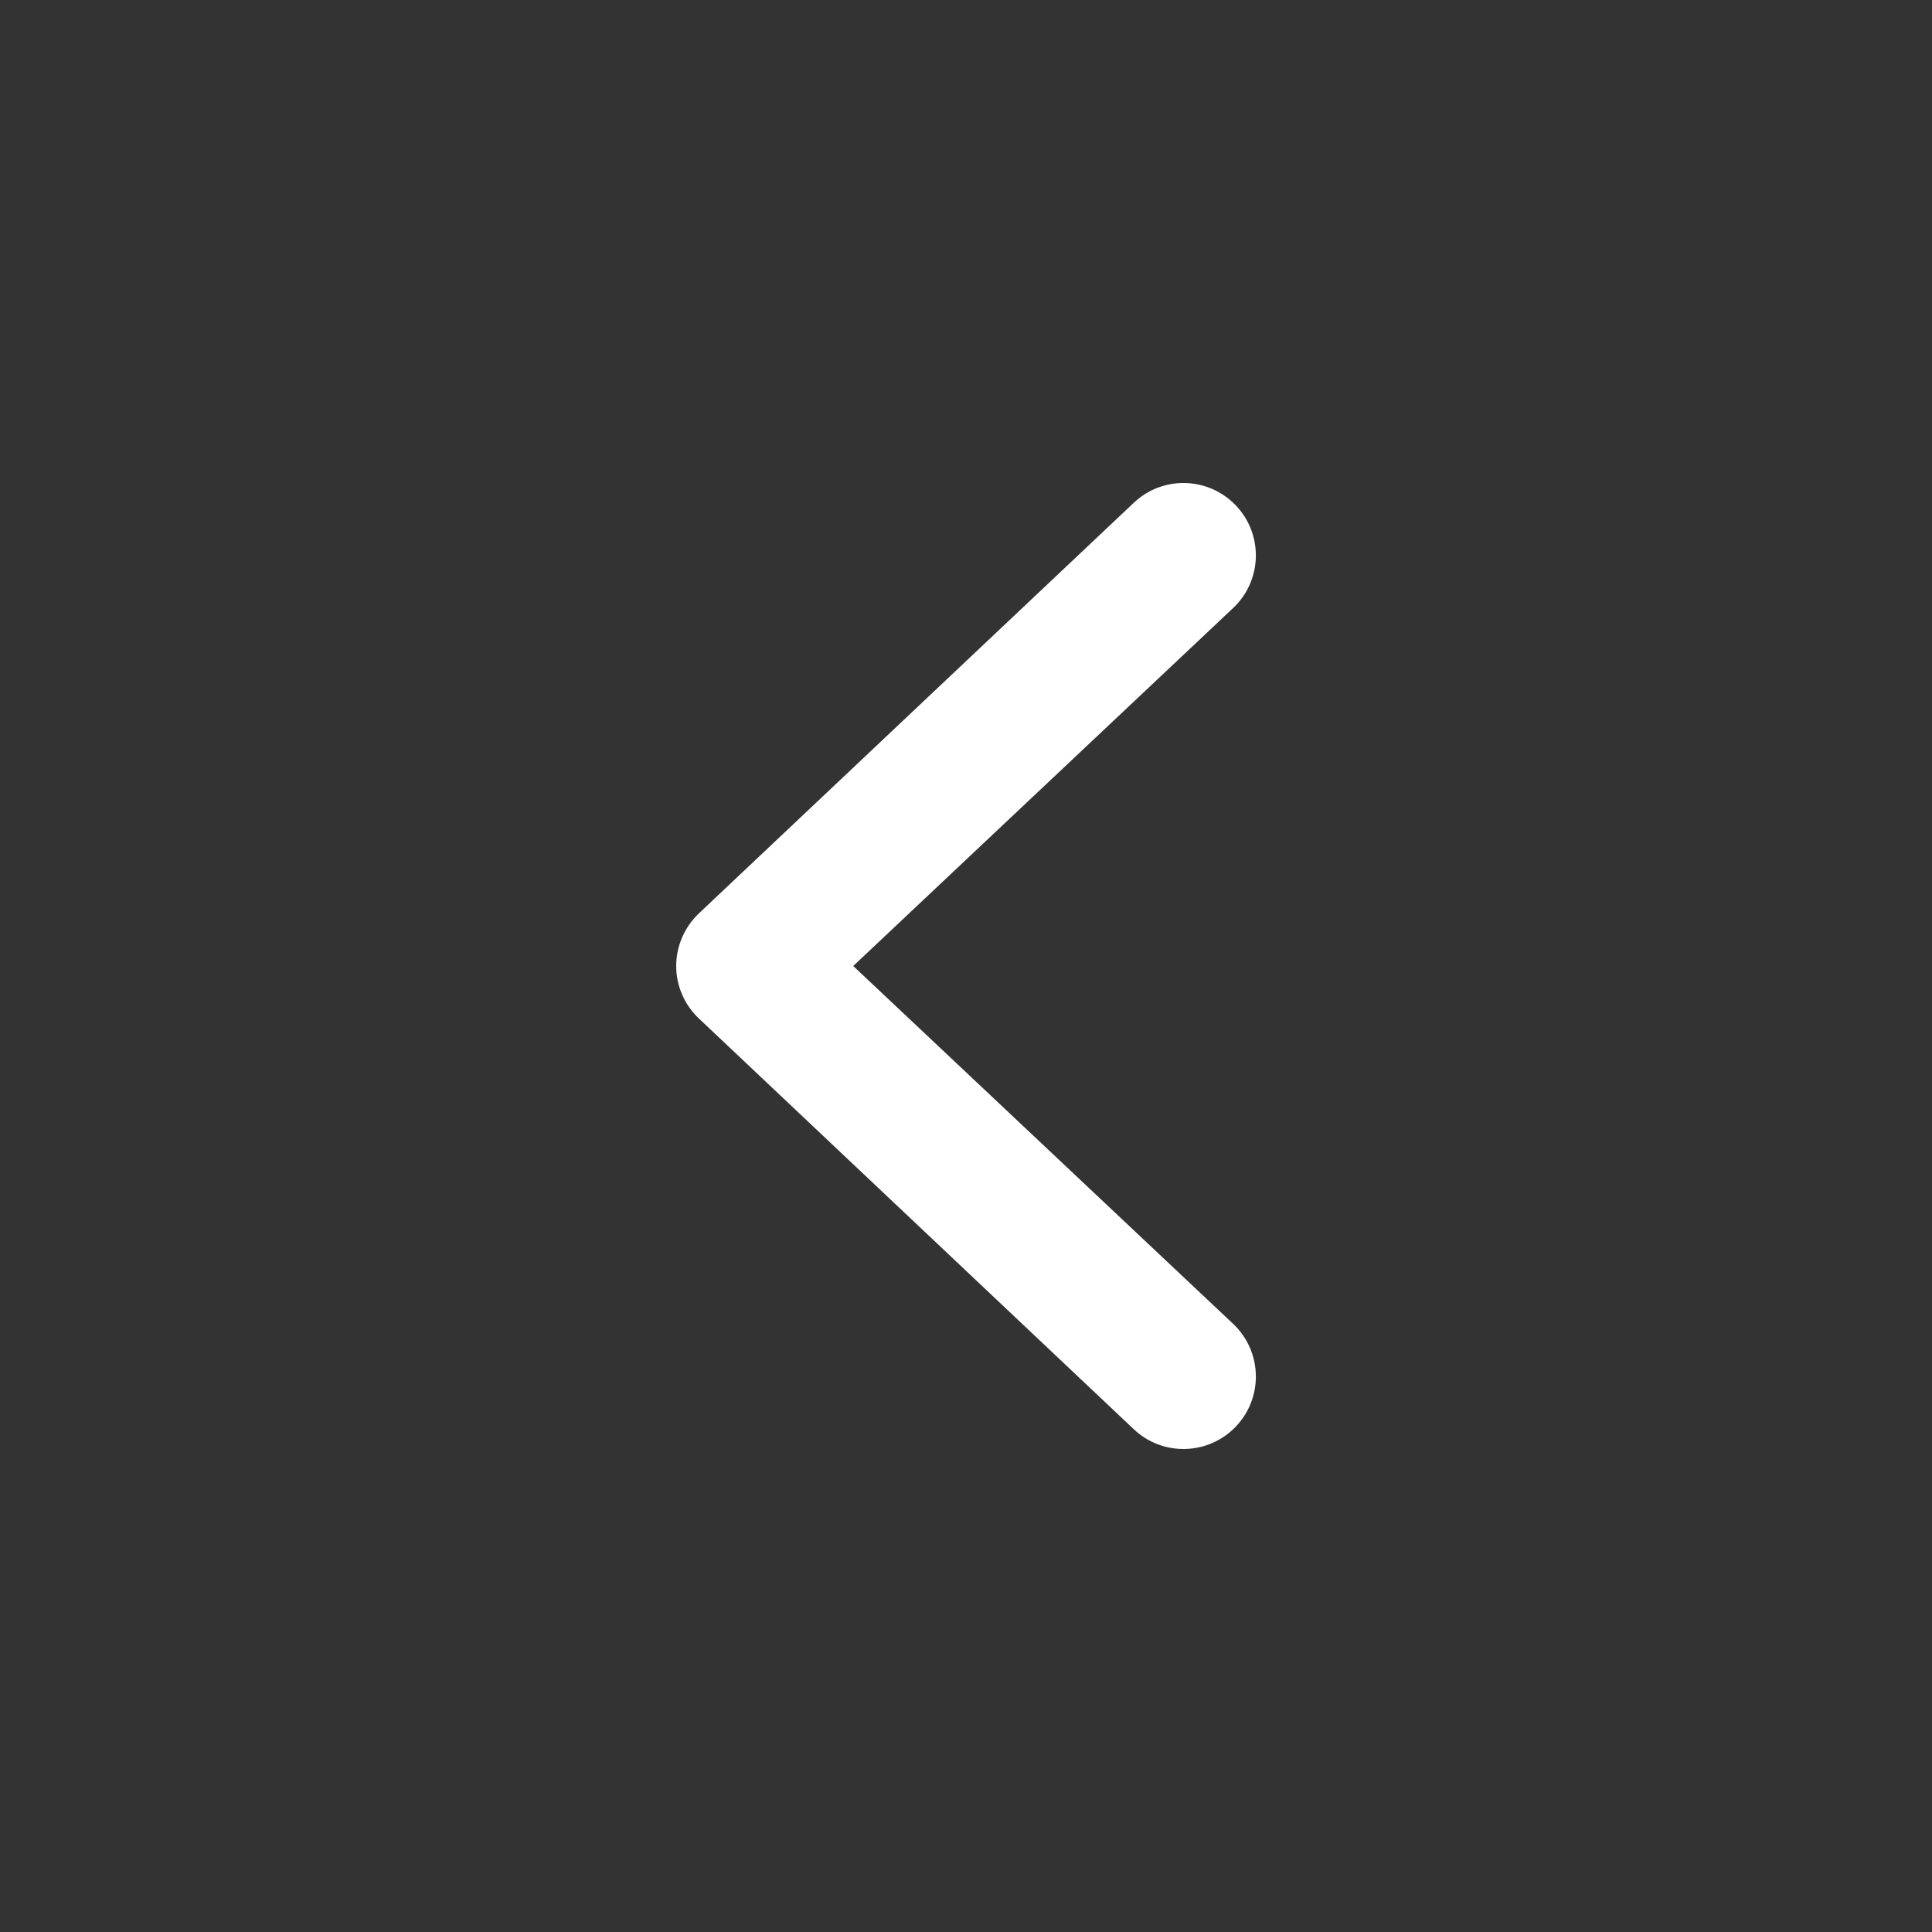 <svg width="16" height="16" viewBox="0 0 16 16" fill="none" xmlns="http://www.w3.org/2000/svg">
<rect x="0" y="0" width="16" height="16" fill="#333333" stroke="none"/>
<path fill-rule="evenodd" clip-rule="evenodd" d="M10.233 4.184C10.463 4.423 10.455 4.803 10.216 5.032L7.066 8L10.216 10.967C10.455 11.197 10.463 11.577 10.233 11.816C10.003 12.055 9.623 12.062 9.385 11.832L5.785 8.432C5.667 8.319 5.6 8.163 5.6 8C5.6 7.837 5.667 7.681 5.785 7.567L9.385 4.168C9.623 3.938 10.003 3.945 10.233 4.184Z" fill="white"/>
</svg>
